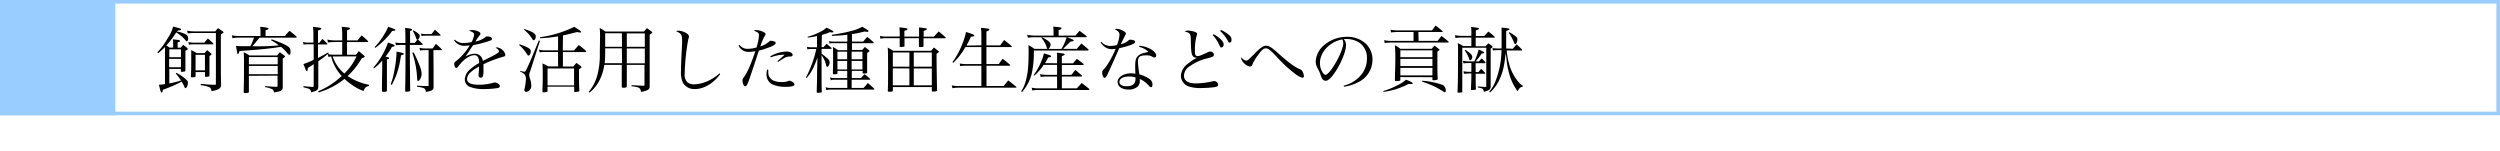 <svg xmlns="http://www.w3.org/2000/svg" viewBox="0 0 694 42"><defs><style>.a{fill:#fff;}.b{fill:#9cf;}</style></defs><title>chapter2210</title><rect class="a" width="694" height="42"/><rect class="a" x="0.5" y="0.5" width="693" height="31"/><path class="b" d="M740,207v30H48V207H740m1-1H47v32H741V206Z" transform="translate(-47 -206)"/><rect class="b" width="32" height="32"/><path d="M95.07,218.17a11.06,11.06,0,0,0-.08-1.24c1.5.12,2,.22,2,.44s-.18.24-.68.4v1.46h.88a10.27,10.27,0,0,1,.68-.78c.46.34.58.45,1,.78.18.15.24.25.24.37s0,.17-.64.48c0,3.2,0,3.4,0,5.48-.08.32-.08.32-1.06.38-.12,0-.18-.06-.2-.22v-.58H94v4a20.51,20.51,0,0,0,3.24-.8,13.27,13.27,0,0,0-1.46-1.94l.18-.18a11.83,11.83,0,0,1,2.8,1.94,1.08,1.08,0,0,1,.4.94c0,.66-.36,1.36-.68,1.36-.12,0-.18-.08-.28-.34a11.41,11.41,0,0,0-.78-1.46,37.59,37.59,0,0,1-5.2,2.26c-.08.54-.18.78-.36.78a.29.29,0,0,1-.2-.16c0-.1-.14-.4-.24-.76-.14-.58-.24-1-.32-1.24.78-.06,1.06-.1,1.7-.2V219.05a20.43,20.43,0,0,1-1.9,1.73l-.22-.26a19.3,19.3,0,0,0,2.86-3.89,9.54,9.54,0,0,0,1.5-3.24c1.82.42,2.26.56,2.26.76s-.26.3-.88.3h-.08l-.2.3a8.8,8.8,0,0,1,2,.58c.8.32,1.1.7,1.1,1.34,0,.46-.16.78-.38.78s-.18-.06-.34-.26A10.17,10.17,0,0,0,95.91,215a23.81,23.81,0,0,1-2.76,3.64c.36.2.5.29.94.58h1Zm2.16,3.71v-2.19H94v2.19Zm-3.28.46v2.34h3.28v-2.34Zm5-7.83a8.68,8.68,0,0,0,2,.2h5.82a10.65,10.65,0,0,1,.76-.9l1.34.92c.14.12.18.2.18.26s-.18.28-.74.56v5.89c0,5,0,5.1.06,8a1.31,1.31,0,0,1-.78,1.34,6.66,6.66,0,0,1-1.88.52c-.08-.64-.2-.88-.58-1.08a7.94,7.94,0,0,0-2.4-.56v-.36c.56,0,1,.06,1.28.1a22.1,22.1,0,0,0,2.64.12c.26,0,.28,0,.28-.3V215.17h-6.08a8.92,8.92,0,0,0-1.72.12Zm.34,3.16a8.63,8.63,0,0,0,1.7.18h2.72c.34-.42.68-.8,1-1.16a18.92,18.92,0,0,1,1.48,1.36c.06.06.08.1.08.14s-.08.12-.24.12h-5a13.13,13.13,0,0,0-1.56.08Zm2,9.47c0,.26-.22.32-1,.32-.26,0-.3,0-.3-.16v-.06c.08-1.54.1-2.1.1-4.5,0-1.38,0-1.86,0-2.82.7.34.92.46,1.58.84h2.1c.3-.36.4-.49.74-.84a12,12,0,0,1,1,.84c.16.14.22.22.22.28s-.16.28-.58.5v1.22c0,.94,0,1.2,0,4.18,0,.16,0,.22-.16.26a2.36,2.36,0,0,1-.78.14c-.24,0-.28,0-.3-.2V226h-2.6Zm0-1.62h2.6v-4.3h-2.6Z" transform="translate(-47 -206)"/><path d="M126.09,216a18.18,18.18,0,0,1,1.28-1.44c.84.64,1.08.84,1.9,1.56a.29.29,0,0,1,.1.16.2.2,0,0,1-.22.18h-10.1c-1.26,1.52-1.26,1.52-2,2.38a64.73,64.73,0,0,0,7.34-.24,13.89,13.89,0,0,0-2.16-1.44l.18-.24a32.49,32.49,0,0,1,3.42,1.34c1.56.78,1.82,1.08,1.82,2.19,0,.52-.1.74-.32.74s-.3-.1-.54-.38A10.8,10.8,0,0,0,125,219c-3.06.49-6.38.82-11.48,1.15-.22.64-.34.84-.5.84s-.12-.06-.14-.2-.26-1.3-.38-2.05c.78.06,1.14.08,1.84.08l2.16,0a11.48,11.48,0,0,0,1-2.38H113a9.67,9.67,0,0,0-1.46.16l-.18-.8A11.12,11.12,0,0,0,113,216h6.32v-1.32a9.44,9.44,0,0,0-.1-1.22,9,9,0,0,1,2.22.32.32.32,0,0,1,.1.18c0,.16-.06.2-.82.44V216Zm-10,11.05v4.38c0,.2,0,.26-.22.32a4.65,4.65,0,0,1-.86.08c-.28,0-.36-.06-.36-.28.06-2.7.08-4.14.08-6.5,0-2.82,0-3.54-.08-4.54a8.79,8.79,0,0,1,1.58.88h7.7c.32-.4.42-.5.76-.88.52.36.68.48,1.2.88.16.14.22.2.22.3s-.14.24-.62.56v4.36c0,1.28,0,1.28,0,2.82v.74c0,.94-.4,1.18-2.44,1.48-.1-.52-.2-.7-.46-.86a6,6,0,0,0-2-.6v-.28c2.24.16,2.24.16,3.22.18.2,0,.24-.08.24-.28V227Zm8-3.2v-2h-8v2Zm-8,.46v2.28h8v-2.28Z" transform="translate(-47 -206)"/><path d="M139.91,217.67a16.36,16.36,0,0,0-1.88.12l-.16-.8a9.34,9.34,0,0,0,2,.22H142v-1.78a16.79,16.79,0,0,0-.14-2c2.08.2,2.28.24,2.28.48s-.12.24-.8.5v2.8h2.94a11,11,0,0,1,1.14-1.38c.76.66,1,.86,1.68,1.52.08.1.1.14.1.2s-.08.12-.2.12h-5.66v3.53h2.46c.36-.42.46-.56.82-1l1.36,1.16c.18.16.26.26.26.34a.27.27,0,0,1-.12.18,4.17,4.17,0,0,1-.7.3,21.14,21.14,0,0,1-3.92,4.94,16.3,16.3,0,0,0,6,2.42l-.08.34c-.84.16-1.16.46-1.48,1.38a12.24,12.24,0,0,1-3.12-1.62,16.31,16.31,0,0,1-2.18-1.74,20.93,20.93,0,0,1-7.22,3.76l-.1-.32a21.76,21.76,0,0,0,6.54-4.24,12.32,12.32,0,0,1-2.92-5.4,5.69,5.69,0,0,0-.82.08L138,221c-1.36,1.1-1.62,1.3-2.64,2v3.78l0,3.34c-.06.86-.34,1.08-2,1.52-.08-.86-.38-1-2.12-1.4l0-.34c.94.12,1.1.14,2.58.24.18,0,.26-.12.26-.26V223.8c-.54.38-.62.44-1.64,1.06,0,.64-.06.84-.24.84s-.18-.08-.28-.26-.1-.2-.28-.66l-.42-1a20,20,0,0,0,2.86-1.18v-4.31h-1.54a6.19,6.19,0,0,0-1.26.1l-.16-.74a5,5,0,0,0,1.42.18H134V216a16.79,16.79,0,0,0-.12-2.54c2.06.22,2.32.26,2.32.48s-.14.26-.92.52v3.42h.38c.34-.48.46-.62.84-1.08.6.54.78.7,1.3,1.24a.33.33,0,0,1,.08.18c0,.08-.08.12-.18.12h-2.42v3.75c1.46-.74,1.88-1,2.8-1.54l.2.24L138,221a7.61,7.61,0,0,0,1.94.18H142v-3.53Zm0,4-.56,0a10.61,10.61,0,0,0,3.24,4.74,15.46,15.46,0,0,0,3.38-4.76Z" transform="translate(-47 -206)"/><path d="M153.11,222.8a13.52,13.52,0,0,1-2.3,2.18l-.16-.22a20.24,20.24,0,0,0,2.62-3.74,19.23,19.23,0,0,0,1.44-3.21c1.72.62,1.82.66,1.82.84s-.18.31-.72.36a16.35,16.35,0,0,1-1.8,2.71c.84.18,1,.22,1,.44s-.22.22-.6.32v3.28c0,1.3,0,2.32,0,3.08v2.38c-.08.16-.16.22-.48.26a5.65,5.65,0,0,1-.58,0c-.2,0-.28-.06-.32-.26,0-1.36,0-1.36.06-5.38ZM151,219.07a18,18,0,0,0,2.54-3.32,13.94,13.94,0,0,0,1.22-2.32,16.62,16.62,0,0,1,1.82.7c.14.06.18.1.18.2s-.18.24-.88.26a22.19,22.19,0,0,1-4.68,4.7Zm4.46,10.33a21.62,21.62,0,0,0,1.1-4.28,29.74,29.74,0,0,0,.52-4.54v-.25c1.76.33,2,.43,2,.63s-.16.24-.72.36c-.08.38-.16.7-.18.9a23.07,23.07,0,0,1-1.14,4.54,21.46,21.46,0,0,1-1.26,2.78Zm6.64-11.47c.38-.42.38-.44.78-.92-.24-.06-.28-.12-.4-.48a8,8,0,0,0-.88-1.92l.16-.18a6.75,6.75,0,0,1,1.48,1,.69.69,0,0,1,.28.54,1.28,1.28,0,0,1-.5,1,17.53,17.53,0,0,1,1.26,1.22.24.24,0,0,1,.08.16c0,.08-.08.12-.22.12h-3.36v.74c0,.33,0,.67,0,1v.74c0,2.44.06,8.56.1,10.14a.3.3,0,0,1-.22.26,4.44,4.44,0,0,1-.9.12c-.2,0-.28-.08-.28-.22v-.1c.08-5.24.08-5.92.08-7.48v-5.19h-1.44a10.76,10.76,0,0,0-1.22.08l-.16-.76a10.49,10.49,0,0,0,1.46.14h1.34v-1.2c0-1.5,0-1.5-.08-3,1.82.24,1.94.28,1.94.5s0,.16-.56.38l0,3.28Zm-.28,2.61a29.84,29.84,0,0,1,1.64,3.62,6.53,6.53,0,0,1,.58,2.32c0,.9-.54,2-1,2-.16,0-.18-.06-.24-.68a26,26,0,0,0-1.34-7.14Zm5.54,4.68c0,.22,0,.92,0,1.94s0,1.3,0,2.9a1,1,0,0,1-.38.94c-.24.2-.58.3-1.76.52-.1-1-.36-1.14-2.46-1.46v-.28c1.46.08,1.86.1,3,.1.2,0,.22,0,.22-.26v-9.7h-1.08a5.23,5.23,0,0,0-1.3.12l-.14-.77a6.29,6.29,0,0,0,1.56.19h2.06c.4-.56.54-.73.94-1.29.72.62.92.82,1.6,1.5a.22.22,0,0,1,.06.12c0,.06-.08.13-.18.13h-2.18Zm-.56-9.77.94-1.2c.66.6.88.8,1.52,1.4a.27.27,0,0,1,.06.14c0,.08-.08.12-.22.12H165a8.5,8.5,0,0,0-1,.08l-.12-.68a3.82,3.82,0,0,0,1.26.14Z" transform="translate(-47 -206)"/><path d="M173.27,217a3.29,3.29,0,0,0,2.5.94,10.6,10.6,0,0,0,2.14-.26,5.4,5.4,0,0,0,.7-2c0-.54-.38-.86-1.42-1.12a1.59,1.59,0,0,1,.9-.22,4.23,4.23,0,0,1,1.56.34c.5.2.72.42.72.66s-.08.28-.32.58-.42.6-.58.82c-.36.58-.36.58-.5.78a6.58,6.58,0,0,0,2.88-1.28.56.56,0,0,1,.38-.14c.78,0,1.34.28,1.34.66s-.26.44-.86.64a32.07,32.07,0,0,1-4.36,1.14c-.36.5-.6.86-1.06,1.57s-.7,1.06-1.08,1.6a5.41,5.41,0,0,1,2.58-.8,2.22,2.22,0,0,1,2.24,2l2-1c2-1,2.46-1.32,2.46-1.68s-.34-.7-.92-.95a1,1,0,0,1,.46-.12,2.81,2.81,0,0,1,2.26,2c0,.36-.16.5-.72.62a32.48,32.48,0,0,0-5.36,2.06c0,.64,0,.76,0,1.62a5.55,5.55,0,0,1-.16,1.72.63.63,0,0,1-.56.38.6.6,0,0,1-.64-.6,2.18,2.18,0,0,1,0-.34,19.1,19.1,0,0,0,.14-2.14,10.16,10.16,0,0,0-2.34,1.58,2.68,2.68,0,0,0-1,1.86c0,1.08,1.1,1.6,3.34,1.6a14.46,14.46,0,0,0,4-.56,1.48,1.48,0,0,1,.38-.06c.62,0,1.4.56,1.4,1,0,.26-.22.46-.62.54a22.23,22.23,0,0,1-3.58.28,10.34,10.34,0,0,1-4.06-.58,2.19,2.19,0,0,1-1.48-2.12,3.8,3.8,0,0,1,1.44-2.74A14.45,14.45,0,0,1,180,223.5a3.37,3.37,0,0,0-.28-1.58,1.14,1.14,0,0,0-1-.6c-1.32,0-2.9,1.06-4.34,2.9-.38.52-.54.64-.74.64s-.54-.42-.54-1.06c0-.42,0-.44.58-.9a16,16,0,0,0,3.72-4.31,7.58,7.58,0,0,1-1.34.12,3.23,3.23,0,0,1-3-1.54Z" transform="translate(-47 -206)"/><path d="M191.21,218.29a12.87,12.87,0,0,1,2.28.92c.66.37.86.6.86,1.1s-.3,1.11-.64,1.11c-.14,0-.24-.1-.42-.4a11.24,11.24,0,0,0-2.18-2.53Zm.24,7.39a4.36,4.36,0,0,0,1.16.22c.22,0,.28-.08.8-1.18.72-1.52,1.28-2.88,3.16-7.49l.32.12-2.7,8.41a2.4,2.4,0,0,0-.08,2,6.63,6.63,0,0,1,.38,2,1.85,1.85,0,0,1-.38,1.18,1.55,1.55,0,0,1-1.06.56.49.49,0,0,1-.48-.48,3,3,0,0,1,.12-.72,15.72,15.72,0,0,0,.3-2.24,2.5,2.5,0,0,0-.3-1.34,3.09,3.09,0,0,0-1.3-.82Zm1.14-11.59a11.72,11.72,0,0,1,2.3.9c.6.36.84.68.84,1.18s-.28,1-.58,1c-.14,0-.24-.08-.4-.36a9.5,9.5,0,0,0-2.3-2.56ZM203.23,220h3.14a17.7,17.7,0,0,1,1.32-1.49,21.93,21.93,0,0,1,2,1.65.29.29,0,0,1,.06.15.16.16,0,0,1-.18.15h-6.3v4h2.86c.38-.44.5-.56.9-1l1.18.86c.16.16.22.24.22.32s-.1.24-.7.6c0,3.46,0,3.78.1,5.92a.21.21,0,0,1-.18.24,4.44,4.44,0,0,1-1,.14c-.18,0-.26-.06-.26-.24v-1.24H199v1.24c0,.14-.06.18-.2.22a4.11,4.11,0,0,1-.92.12c-.22,0-.3-.08-.3-.26v0c.06-1.7.08-2.54.08-3.18,0-3.2,0-3.76-.08-4.6a16.13,16.13,0,0,1,1.66.84h2.68v-4h-3.42c-.54,0-1.06,0-1.68.1l-.2-.75a7.79,7.79,0,0,0,1.88.19h3.42v-3.89a35,35,0,0,1-5,.52l0-.28a31.35,31.35,0,0,0,9.5-2.88c1.62,1,1.86,1.22,1.86,1.4s-.12.18-.24.18a5.9,5.9,0,0,1-.84-.14c-2.54.64-2.84.72-3.92.94ZM199,229.7h7.36V225H199Z" transform="translate(-47 -206)"/><path d="M214.75,224a13.12,13.12,0,0,1-1.26,4.14,9.88,9.88,0,0,1-2.84,3.56l-.22-.2a12.3,12.3,0,0,0,2.56-5.34,22,22,0,0,0,.52-5.34c0-.94.06-3.69.06-4.49,0-1,0-1.64-.1-2.58a18.2,18.2,0,0,1,1.6,1h10.7a12,12,0,0,1,.82-.94c.56.4.72.52,1.26.94.16.12.24.2.24.28s-.12.22-.74.6V225c0,1.74,0,2.52,0,5.08a1,1,0,0,1-.62.92,5.42,5.42,0,0,1-1.76.5c-.28-1.18-.44-1.28-2.66-1.56v-.3l1.9.1,1.3.06h.16c.2,0,.24-.06.24-.28V224H221v1.82c0,1.3,0,1.3,0,2.4s0,1,0,1.72c0,.3-.2.4-.8.42H220c-.28,0-.4-.1-.4-.32,0-1.22,0-3.42,0-4.22V224Zm4.88-4.58H215c0,1.88,0,2.92-.14,4.12h4.82Zm0-4.19H215c0,.42,0,.78,0,1s0,.62,0,1.24V219h4.68ZM226,219v-3.73H221V219Zm0,4.58v-4.12H221v4.12Z" transform="translate(-47 -206)"/><path d="M246.93,226.58c-1.92,2.6-4.54,4.14-7,4.14a3.63,3.63,0,0,1-3.32-1.7,6.84,6.84,0,0,1-.56-3.38c0-1.1.06-3,.16-4.82.12-2.17.14-2.73.14-3.45,0-1.72-.2-2.06-1.62-2.66a.81.81,0,0,1,.56-.2,5,5,0,0,1,1.8.46c.76.36,1.16.76,1.16,1.18a2.09,2.09,0,0,1-.18.72,61.88,61.88,0,0,0-1,9.61,2.84,2.84,0,0,0,.8,2.4,2.94,2.94,0,0,0,1.78.54,10.39,10.39,0,0,0,4.56-1.28,12.37,12.37,0,0,0,2.54-1.78Z" transform="translate(-47 -206)"/><path d="M252.27,218.45a2.75,2.75,0,0,0,2.2,1.11,9,9,0,0,0,2.54-.39,14.41,14.41,0,0,0,.68-3.38c0-.62-.3-.88-1.42-1.26a1.06,1.06,0,0,1,.62-.18,5.07,5.07,0,0,1,1.72.38c.6.22.9.5.9.8,0,.14,0,.14-.24.48a16.46,16.46,0,0,0-1.2,2.87,6.93,6.93,0,0,0,2.32-1.23c.32-.3.4-.34.56-.34a3.72,3.72,0,0,1,1.06.22c.22.08.32.2.32.36,0,.34-.32.6-1.16,1a26.54,26.54,0,0,1-3.5,1.16c-.24.68-.24.68-.84,2.54-.4,1.2-.4,1.2-1.5,4.46-.8,2.38-1.06,2.88-1.48,2.88-.2,0-.34-.12-.46-.4a3,3,0,0,1-.28-1.16c0-.32,0-.38.44-1,1-1.46,1.78-3.2,3.14-7.16a11.18,11.18,0,0,1-1.92.2,2.92,2.92,0,0,1-2.74-1.81Zm8,6.91c0,.3,0,.54,0,.62a2.47,2.47,0,0,0,1.52,2.42,5.69,5.69,0,0,0,2.14.38,4.79,4.79,0,0,0,1.92-.3.9.9,0,0,1,.34-.08,2.29,2.29,0,0,1,1,.48.79.79,0,0,1,.36.56c0,.44-.78.66-2.36.66a8.91,8.91,0,0,1-3.7-.64,3,3,0,0,1-1.7-2.9,4.08,4.08,0,0,1,.18-1.26Zm.54-3.7a9.22,9.22,0,0,1,4.64-1.35,2.45,2.45,0,0,1,1.26.37.66.66,0,0,1,.32.56c0,.32-.18.44-.76.46a2.89,2.89,0,0,0-1.54.4,9.37,9.37,0,0,0-1.1.68c-.38.24-.38.24-.7.42l-.12-.18c.24-.24.24-.24,1-.9.18-.16.36-.32,1-.94a10.42,10.42,0,0,0-3.82.74Z" transform="translate(-47 -206)"/><path d="M275.07,219.09h.54l.86-.94c.54.48.72.62,1.28,1.08.08.1.12.15.12.21s-.1.12-.2.12h-2.6v1.36c1.7,1.22,2.24,1.78,2.24,2.36s-.36,1.28-.68,1.28c-.14,0-.22-.12-.28-.38a7.52,7.52,0,0,0-1.28-2.84v4.56c0,3.76,0,3.76.06,5.54a.2.2,0,0,1-.16.22,4.23,4.23,0,0,1-.86.1c-.26,0-.4-.08-.4-.22v0c.1-3.18.1-3.18.12-5.62l.1-3.94c-1.14,3.1-1.66,4.06-3,5.66l-.22-.12a28.66,28.66,0,0,0,2-4.7,21.37,21.37,0,0,0,.88-3.22H272a4.21,4.21,0,0,0-.86.11l-.14-.73a4,4,0,0,0,1,.15h1.8V216a20.4,20.4,0,0,1-2.58.44l0-.24a16.67,16.67,0,0,0,3.44-1.34,5.91,5.91,0,0,0,1.78-1.2c1.5.72,1.92,1,1.92,1.14s-.14.2-.3.2a2.74,2.74,0,0,1-.68-.08,12.11,12.11,0,0,1-2.22.76Zm4.4,7.25c0,.2-.26.28-.94.28-.22,0-.32-.06-.32-.2v0c0-1.38.06-1.86.06-3.12,0-.5,0-3.78-.06-4.28a14,14,0,0,1,1.44.92h2.52V218H278a1.78,1.78,0,0,0-.7.12l-.14-.74a2.29,2.29,0,0,0,.84.16h4.22v-1.9a37.07,37.07,0,0,1-4.3.3l0-.3a40.47,40.47,0,0,0,5.62-1.1,10.62,10.62,0,0,0,2.82-1.12c1.7,1,1.74,1.06,1.74,1.22s-.14.2-.3.2a4.15,4.15,0,0,1-.8-.1,30.12,30.12,0,0,1-3.5.74v2.06h3.14c.46-.6.62-.76,1.1-1.3.76.6,1,.78,1.66,1.4a.4.4,0,0,1,.14.22c0,.08-.1.14-.2.14h-5.84v1.87h2.86c.32-.36.4-.48.72-.83.48.35.62.47,1.08.83.14.12.2.2.2.28s-.12.24-.64.54v1.56c0,1.44,0,2.08,0,3.86v0c0,.24-.22.3-1,.3-.18,0-.26-.06-.26-.18v-.56h-3v2H286c.46-.48.58-.64,1-1.06a17.11,17.11,0,0,1,1.48,1.22.28.28,0,0,1,.12.18c0,.06-.08.12-.18.12h-5v2.28h3.32l1.16-1.36a21.19,21.19,0,0,1,1.72,1.52.28.28,0,0,1,.12.18c0,.06-.08.12-.18.12H277.37a3.47,3.47,0,0,0-1,.16l-.18-.82a3.89,3.89,0,0,0,1.22.2h4.8v-2.28h-3.6a2.65,2.65,0,0,0-1,.16l-.18-.82a3,3,0,0,0,1.18.2h3.58v-2h-2.7Zm2.7-3.88v-2.11h-2.7v2.11Zm0,2.82v-2.36h-2.7v2.36Zm4.24-2.82v-2.11h-3v2.11Zm0,2.82v-2.36h-3v2.36Z" transform="translate(-47 -206)"/><path d="M302.13,216.17c0-.46,0-.78,0-.94,0-.6,0-.94,0-1.62.94.1,1.8.22,2,.28s.18.1.18.18-.26.36-.9.5v1.6h2.86c.58-.64.74-.84,1.32-1.44.84.68,1.08.9,1.88,1.6a.25.25,0,0,1,.08.14.22.22,0,0,1-.18.16h-6v.6c0,.7,0,.82,0,1.5,0,.28-.14.34-.72.34l-.3,0h0c-.16,0-.24-.06-.26-.19v-2.27h-4c0,1.22,0,1.22,0,2.14a.18.18,0,0,1-.14.21,5.45,5.45,0,0,1-.86.07c-.28,0-.34,0-.34-.22,0-1.06,0-1.06,0-2.2h-3.8a5.24,5.24,0,0,0-1.54.16l-.14-.8a7.18,7.18,0,0,0,1.68.18h3.8a23.53,23.53,0,0,0-.06-2.56c2,.22,2.22.28,2.22.48s-.24.34-.86.48v1.6Zm-7.28,15c-.08.24-.24.28-.78.3h-.26a.32.32,0,0,1-.36-.22c.06-1.4.08-2.4.08-4.46,0-4.6,0-6.47-.1-7.59.68.39.88.5,1.52.91h10.54a6.91,6.91,0,0,1,.78-.91c.52.39.66.5,1.16.91.16.16.2.19.2.25s-.18.29-.64.55c0,.72,0,1.16,0,1.62,0,.66.1,7.4.14,8.56a.26.26,0,0,1-.26.24,3.25,3.25,0,0,1-.82.08c-.3,0-.36,0-.38-.24v-1h-10.8Zm4.6-10.6h-4.6v3.94h4.6Zm-4.6,4.4v4.72h4.6V225Zm10.82-.46v-3.94h-5v3.94Zm-5,5.18h5V225h-5Z" transform="translate(-47 -206)"/><path d="M319.43,218.59v-2.86a15,15,0,0,0-.12-2c1.8.14,2.34.24,2.34.46s-.16.26-.82.58v3.84h3.82c.46-.66.6-.86,1.1-1.5.92.7,1.2.92,2.06,1.68.06.08.1.13.1.17s-.08.11-.24.11h-6.84v4.71h3.44c.44-.64.58-.84,1.08-1.48.86.68,1.12.9,2,1.64a.29.29,0,0,1,.1.16c0,.08-.1.14-.28.14h-6.32v5.64h4.76a18.68,18.68,0,0,0,1.26-1.56c1,.72,1.26,1,2.22,1.74a.26.26,0,0,1,.1.14c0,.08-.12.14-.24.14H313.35a11.63,11.63,0,0,0-1.94.14l-.2-.78a9.86,9.86,0,0,0,2.12.18h6.1v-5.64h-4.26a9.16,9.16,0,0,0-1.6.12l-.16-.74a9,9,0,0,0,1.76.16h4.26v-4.71H315a19.46,19.46,0,0,1-3.36,4.37l-.24-.2a21.48,21.48,0,0,0,2.92-5.53,14.53,14.53,0,0,0,.84-2.84c1.9.6,2.28.76,2.28,1s-.22.26-.9.32c-.5,1.08-.74,1.54-1.26,2.46Z" transform="translate(-47 -206)"/><path d="M345.57,215.87c.48-.6.64-.76,1.1-1.32.82.6,1.06.78,1.88,1.42.1.08.14.14.14.2s-.12.16-.26.16h-5.2c1.72.68,1.82.72,1.82.9s0,.16-.94.34c-.46.52-1.14,1.18-2,2h3.8l1.28-1.49c.84.66,1.1.87,1.9,1.58a.41.41,0,0,1,.1.18c0,.11-.12.19-.24.19H334a28.4,28.4,0,0,1-.58,6.36,12.32,12.32,0,0,1-2.7,5.16l-.24-.18a9.78,9.78,0,0,0,1.26-2.86c.6-2.14.8-4.1.8-8.28,0-.72,0-1-.06-1.73a15.13,15.13,0,0,1,1.68,1.07h3.68c-.14-.08-.18-.12-.24-.33a7,7,0,0,0-1.52-2.72l.2-.16c1.52.74,2.38,1.44,2.38,2a2.37,2.37,0,0,1-.26.8c-.12.27-.2.35-.4.43h3.64a13.35,13.35,0,0,0,1.46-3.25h-8.94a12.4,12.4,0,0,0-1.8.14l-.22-.82a12.51,12.51,0,0,0,2,.22h5.32v-1a13.75,13.75,0,0,0-.08-1.5c2.18.22,2.28.24,2.28.46s-.18.32-.78.54v1.52Zm-5.12,7.69v-1.44c0-.5,0-.82-.06-1.5,1.74.18,2.16.28,2.16.48s-.12.22-.78.48v2h3.1l1.06-1.24c.8.56,1,.74,1.8,1.36a.4.4,0,0,1,.12.18c0,.08-.14.16-.3.16h-5.78v2.74h2.64c.48-.6.62-.78,1.1-1.36.76.62,1,.82,1.78,1.5a.89.89,0,0,1,.1.16.19.19,0,0,1-.18.16h-5.44v3.28h4.16c.6-.64.78-.84,1.34-1.48.88.66,1.16.88,2.06,1.6a.45.45,0,0,1,.1.2c0,.08-.08.14-.24.14H334.93q-.36,0-1.38.12l-.14-.76a8.07,8.07,0,0,0,1.52.18h5.52v-3.28h-3a11,11,0,0,0-1.54.14l-.22-.8a10.31,10.31,0,0,0,1.76.2h3V224h-3.74a13.08,13.08,0,0,1-2.58,3l-.18-.16a18.13,18.13,0,0,0,2.1-3.78,11.59,11.59,0,0,0,.74-2.26c.42.14.76.24,1,.32.74.22,1,.34,1,.5s-.1.2-.84.36a14.37,14.37,0,0,1-.86,1.56Z" transform="translate(-47 -206)"/><path d="M352.71,217.59a3.21,3.21,0,0,0,2.52,1.16,8.75,8.75,0,0,0,1.82-.24,8.28,8.28,0,0,0,.72-2.84c0-.66-.32-1.06-1.28-1.54A.85.85,0,0,1,357,214a4.2,4.2,0,0,1,1.6.46c.68.34.94.56.94.84a.85.85,0,0,1-.2.52c-.08.16-.5,1-1.22,2.46a5.21,5.21,0,0,0,2.22-1.1.49.49,0,0,1,.42-.16c.78,0,1.36.26,1.36.6,0,.52-1.24,1-4.42,1.77-.18.39-.52,1.22-1.06,2.42-.6,1.38-2.14,4.74-2.32,5.08-.3.54-.48.72-.72.72s-.62-.62-.62-1.42a.85.85,0,0,1,.22-.72,9,9,0,0,0,1-1.2,26.55,26.55,0,0,0,2.5-4.7,7.17,7.17,0,0,1-.94.07,3.15,3.15,0,0,1-1.76-.42,4,4,0,0,1-1.46-1.46Zm10.58,1.12a7.07,7.07,0,0,1,3.42,1.1c.78.5,1.26,1.11,1.26,1.57a.52.52,0,0,1-.52.58.75.75,0,0,1-.46-.16,3.14,3.14,0,0,0-2-.42c-1.6,0-2.1.44-2.1,1.82a28.58,28.58,0,0,0,.4,3.44,9,9,0,0,1,2.84,1.3,1.91,1.91,0,0,1,.8,1.58c0,.4-.16.68-.4.68s-.28-.06-.7-.52a7.27,7.27,0,0,0-2.42-1.76v.38a2.24,2.24,0,0,1-.56,1.7,3.69,3.69,0,0,1-2.6.86c-1.8,0-3-.86-3-2.12s1.52-2.38,3.74-2.38a6.47,6.47,0,0,1,1.2.1c-.06-1.58-.06-1.74-.06-2,0-1.64.16-2.26.7-2.86a3.74,3.74,0,0,1,1.9-.94c.3-.08.34-.1,1.08-.26a5.57,5.57,0,0,0-2.58-1.39Zm-1.08,8.77a5.59,5.59,0,0,0-1.72-.24c-1.7,0-2.74.58-2.74,1.52,0,.74.76,1.18,2,1.18,1.62,0,2.46-.66,2.46-1.92Z" transform="translate(-47 -206)"/><path d="M376.75,214.49a6.47,6.47,0,0,1,2,.38c.4.16.56.34.56.64v0c0,.14,0,.16-.16.52a15.46,15.46,0,0,0-.44,4.05c0,1.18.16,1.48.78,1.48.42,0,.86-.16,2.68-1a1.77,1.77,0,0,1,.82-.25,1,1,0,0,1,1,.85.63.63,0,0,1-.42.6,12.64,12.64,0,0,1-1.34.42,13.62,13.62,0,0,0-5,2.24,3.22,3.22,0,0,0-1.56,2.56c0,1.44,1.14,2.18,3.36,2.18a23.44,23.44,0,0,0,4.64-.6,1.93,1.93,0,0,1,.4-.06,1.14,1.14,0,0,1,1.08,1c0,.38-.22.54-.86.68a31,31,0,0,1-3.84.26A10.23,10.23,0,0,1,377,230a3.18,3.18,0,0,1-2.18-3,4.51,4.51,0,0,1,2-3.36,13.87,13.87,0,0,1,2.44-1.6h-.08a1.31,1.31,0,0,1-.88-.3c-.5-.42-.64-1.12-.72-3.93,0-1.7-.08-2-.24-2.3s-.62-.6-1.44-.74A1.11,1.11,0,0,1,376.75,214.49Zm7.16,1a10.2,10.2,0,0,1,1.78,1.24c.72.66,1,1.12,1,1.6s-.28.84-.62.84-.26,0-.9-1.3a9.51,9.51,0,0,0-1.52-2.12Zm2.06-1.16a9,9,0,0,1,1.9,1.14c.78.58,1,1,1,1.54s-.2.82-.5.82-.3-.1-.46-.38a10.24,10.24,0,0,0-2.2-2.86Z" transform="translate(-47 -206)"/><path d="M392.93,222.82c.42,0,.42,0,2.42-2,1.54-1.59,2.36-2.13,3.14-2.13s1.48.42,3.46,2.21c2.7,2.42,4.5,3.74,5.86,4.3a1.24,1.24,0,0,1,.82.76,3,3,0,0,1,.34,1.2.41.41,0,0,1-.4.42,5.28,5.28,0,0,1-1.8-.9,37.08,37.08,0,0,1-5.32-4.88c-1.82-1.93-2.4-2.38-3.06-2.38s-1.14.5-2.14,1.84a11,11,0,0,0-1.14,1.76,3.83,3.83,0,0,0-.36.72c-.2.44-.2.46-.34.58a.74.74,0,0,1-.44.16,3.35,3.35,0,0,1-2.44-2.3,1.49,1.49,0,0,1,.08-.28A2,2,0,0,0,392.93,222.82Z" transform="translate(-47 -206)"/><path d="M420,229.78a9.1,9.1,0,0,0,4.68-2.78,7.11,7.11,0,0,0,1.78-4.82,5,5,0,0,0-2.26-4.43,6.6,6.6,0,0,0-3.46-.92,4.6,4.6,0,0,0-.7,0,2.61,2.61,0,0,1,.62,1.66c0,1.57-1.12,4.49-2.64,6.93-1.26,2-2.24,3-3,3a1.16,1.16,0,0,1-.88-.42,3.93,3.93,0,0,1-.56-1.28,12.45,12.45,0,0,0-.88-1.88,3.84,3.84,0,0,1-.46-1.82,6.27,6.27,0,0,1,1.8-4,9.7,9.7,0,0,1,6.88-2.8,7.6,7.6,0,0,1,5.16,1.84,6.13,6.13,0,0,1,1.92,4.71,6.89,6.89,0,0,1-4,6.06,11.93,11.93,0,0,1-3.9,1.24Zm-6.58-6.22a4.68,4.68,0,0,0,.8,2.64c.28.36.54.58.76.58.44,0,1.4-1.08,2.38-2.64,1.48-2.36,2.54-4.95,2.54-6.19a2.23,2.23,0,0,0-.28-1C416.13,217.57,413.41,220.48,413.41,223.56Z" transform="translate(-47 -206)"/><path d="M431,231.26a19.47,19.47,0,0,0,3.82-1.54,9.47,9.47,0,0,0,2.48-1.6c1.16.44,1.88.82,1.88,1s-.18.2-.46.2h-.22l-.54,0a20,20,0,0,1-6.88,2.18Zm9.8-13.91h5.28c.46-.6.6-.78,1.1-1.36.84.64,1.1.86,1.9,1.52.06.08.1.12.1.16s-.1.14-.22.14H433a14.4,14.4,0,0,0-1.6.14l-.16-.8a8.32,8.32,0,0,0,1.76.2h6.4v-2.46h-4.64a14,14,0,0,0-1.6.12l-.16-.76a8.91,8.91,0,0,0,1.76.18h9.76l1-1.34c.84.64,1.1.84,1.9,1.54a.3.3,0,0,1,.08.12c0,.08-.1.14-.22.14h-6.54Zm-5.06,10.05v.78c0,.16-.08.2-.22.24a5.15,5.15,0,0,1-.9.08c-.3,0-.4-.08-.4-.32.08-3.22.1-3.72.1-4.34a48.71,48.71,0,0,0-.1-5.29,9.83,9.83,0,0,1,1.52,1h8.7c.32-.39.44-.51.78-.89.54.4.7.52,1.16.89.18.15.24.21.24.25a.42.42,0,0,1-.08.17s-.18.12-.52.33v1.53c0,2,0,4.72.08,6.06a.26.26,0,0,1-.18.26,4.13,4.13,0,0,1-1,.14c-.18,0-.26-.06-.28-.22v-.64Zm8.9-7.42h-8.9v1.9h8.9Zm0,2.36h-8.9v2h8.9Zm0,2.5h-8.9v2.1h8.9Zm-2.8,3.56a22.53,22.53,0,0,1,5.6,1.16,1.69,1.69,0,0,1,.9,1.64c0,.24-.1.4-.26.4s-.14,0-.64-.34a24.7,24.7,0,0,0-2.52-1.38,22.92,22.92,0,0,0-3.14-1.2Z" transform="translate(-47 -206)"/><path d="M459.05,216c.48-.54.64-.72,1.14-1.24.74.58,1,.76,1.66,1.4q.12.12.12.18c0,.08-.08.12-.26.12h-5.06v2.38h2.74c.34-.36.44-.48.78-.82a10,10,0,0,1,1,.74c.14.14.18.21.18.27a.2.2,0,0,1-.1.15.7.7,0,0,1-.18.12l-.26.19V230a1.11,1.11,0,0,1-.54,1,4.08,4.08,0,0,1-1.36.46c-.18-.88-.18-.88-1.66-1.18V230c1.1.08,1.4.1,2.06.12.26,0,.28,0,.28-.24V219.25h-6.66v12.17c0,.18,0,.22-.2.24a3.11,3.11,0,0,1-.62.06c-.42,0-.5,0-.5-.14v-.08c.1-1.66.14-5.06.14-11.65,0-.78,0-1.1-.06-1.88a12.22,12.22,0,0,1,1.5.82h2.26v-2.38h-2.76a14.3,14.3,0,0,0-1.64.14l-.16-.78a10.51,10.51,0,0,0,1.8.18h2.76v-.58a12.3,12.3,0,0,0-.08-1.88c1.78.18,2.2.28,2.2.46s0,.16-.88.48V216Zm-2.4,10h.76l.76-.9c.48.46.62.6,1.06,1.08a.22.22,0,0,1,.06.12.17.17,0,0,1-.14.16h-2.5v1.26c0,.5,0,2.34.06,3v0c0,.12,0,.18-.16.2s-.78.08-1,.08-.2-.06-.2-.2c0-.94.1-2.74.1-3.14v-1.26h-.76l-1.3.08-.12-.7a10,10,0,0,0,1.42.16h.76v-2.44h-.94l-1.26.08-.12-.7a7.9,7.9,0,0,0,1.38.16h1.76a16.07,16.07,0,0,0,1.2-3.29,14.86,14.86,0,0,1,1.44.67.24.24,0,0,1,.1.18c0,.16-.12.2-.7.26a17.14,17.14,0,0,1-1.68,2.18h.94c.36-.42.36-.42.74-.82a11.1,11.1,0,0,1,1,1,.32.32,0,0,1,.06.16.22.22,0,0,1-.16.16h-2.58Zm-2.9-6.19a10.11,10.11,0,0,1,1.36,1,1.55,1.55,0,0,1,.6,1c0,.4-.32.92-.56.92s-.24-.12-.32-.38a8.45,8.45,0,0,0-1.22-2.34Zm13.2-.27c.46-.54.6-.71,1.08-1.23.64.6.82.78,1.44,1.4a.54.54,0,0,1,.06.16c0,.09-.06.13-.16.13h-4.12a21.49,21.49,0,0,0,1,4.78,12.6,12.6,0,0,0,2.06,3.7,6.06,6.06,0,0,0,1.42,1.34l0,.24c-.72.16-1,.4-1.44,1.28a14.58,14.58,0,0,1-2.44-5.3,19.53,19.53,0,0,1-.66-3.86C465,221,465,221,465,220.48c-.38,3.66-.74,5.34-1.62,7.3a10.64,10.64,0,0,1-2.74,3.88l-.22-.22a10.28,10.28,0,0,0,1.74-2.92,24.65,24.65,0,0,0,1.66-8.6h-1.18c-.62,0-1,.06-1.2.1l-.12-.69a6.7,6.7,0,0,0,1.32.13h1.2c0-1.13,0-1.55,0-2.71s0-2.1,0-3.1c2.16.26,2.18.26,2.18.48a.22.22,0,0,1-.06.14s-.32.14-.84.32c0,.64,0,1,0,1.18l0,2.94v.75Zm-1-4.63a11.46,11.46,0,0,1,2,1.36.78.78,0,0,1,.28.66c0,.64-.3,1.3-.62,1.3-.14,0-.2-.08-.32-.4a9.81,9.81,0,0,0-.44-1,10.44,10.44,0,0,0-1-1.72Z" transform="translate(-47 -206)"/></svg>